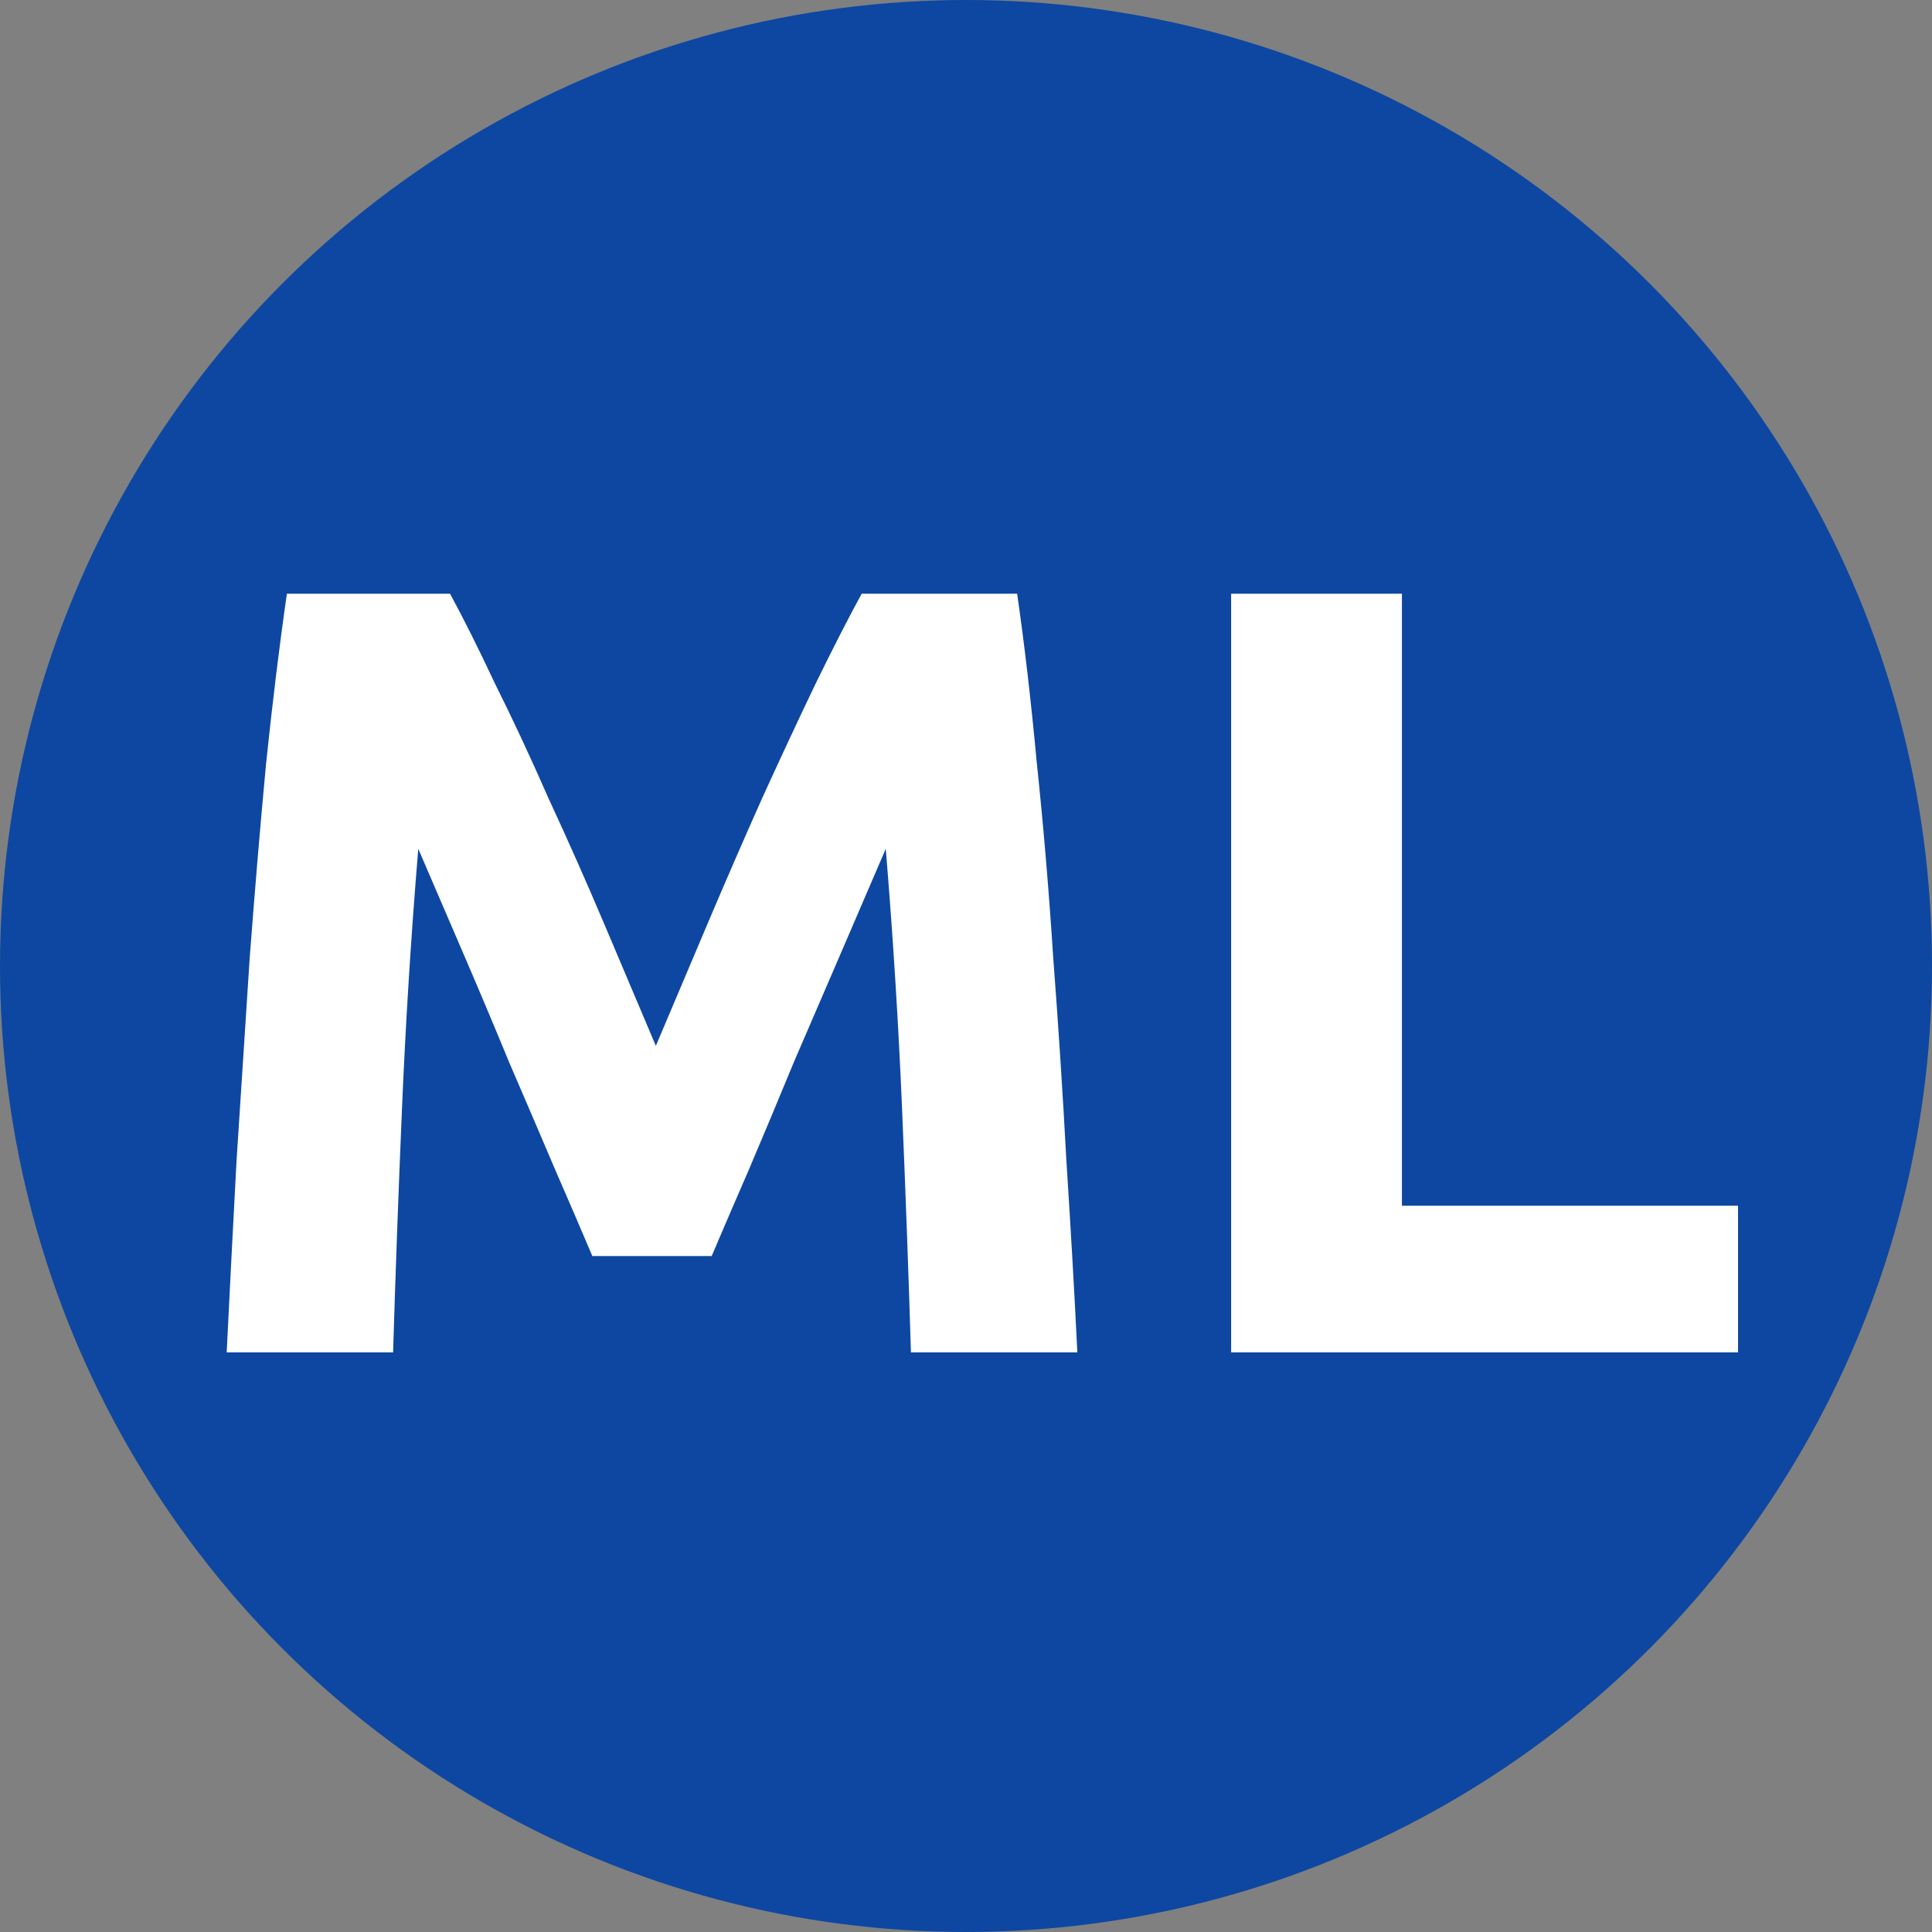<?xml version="1.0" encoding="UTF-8"?>
<svg xmlns="http://www.w3.org/2000/svg" width="60" height="60" viewBox="0 0 60 60" fill="none">
  <rect x="0" y="0" width="60" height="60" fill="#808080" stroke="none"/>
  <circle cx="30" cy="30" r="30" fill="#0D47A1"></circle>
  <path d="M13.976 18.438C14.384 19.186 14.849 20.115 15.37 21.226C15.914 22.314 16.469 23.504 17.036 24.796C17.625 26.065 18.203 27.369 18.77 28.706C19.337 30.043 19.869 31.301 20.368 32.48C20.867 31.301 21.399 30.043 21.966 28.706C22.533 27.369 23.099 26.065 23.666 24.796C24.255 23.504 24.811 22.314 25.332 21.226C25.876 20.115 26.352 19.186 26.76 18.438H31.588C31.815 20.002 32.019 21.759 32.2 23.708C32.404 25.635 32.574 27.652 32.71 29.76C32.869 31.845 33.005 33.942 33.118 36.05C33.254 38.158 33.367 40.141 33.458 42H28.29C28.222 39.711 28.131 37.217 28.018 34.52C27.905 31.823 27.735 29.103 27.508 26.36C27.1 27.312 26.647 28.366 26.148 29.522C25.649 30.678 25.151 31.834 24.652 32.99C24.176 34.146 23.711 35.257 23.258 36.322C22.805 37.365 22.419 38.26 22.102 39.008H18.396C18.079 38.26 17.693 37.365 17.24 36.322C16.787 35.257 16.311 34.146 15.812 32.99C15.336 31.834 14.849 30.678 14.35 29.522C13.851 28.366 13.398 27.312 12.99 26.36C12.763 29.103 12.593 31.823 12.48 34.52C12.367 37.217 12.276 39.711 12.208 42H7.04C7.131 40.141 7.233 38.158 7.346 36.05C7.482 33.942 7.618 31.845 7.754 29.76C7.913 27.652 8.083 25.635 8.264 23.708C8.468 21.759 8.683 20.002 8.91 18.438H13.976ZM53.976 37.444V42H38.234V18.438H43.538V37.444H53.976Z" fill="white"></path>
</svg>
